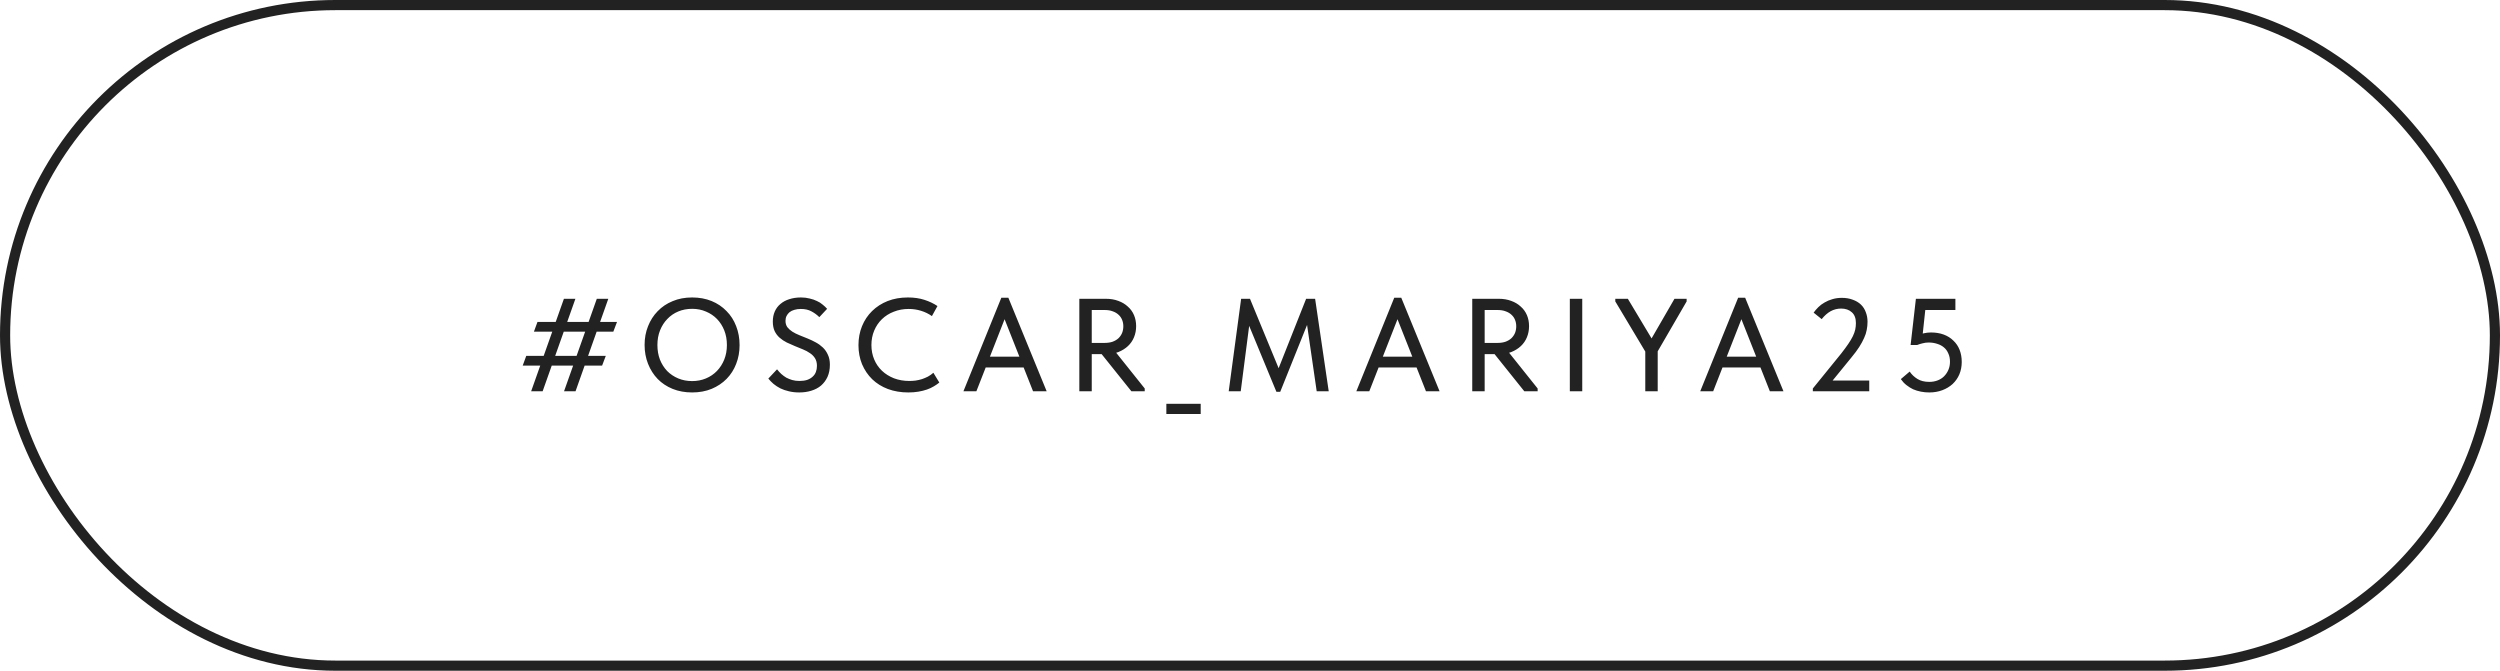 <?xml version="1.0" encoding="UTF-8"?> <svg xmlns="http://www.w3.org/2000/svg" width="246" height="66" viewBox="0 0 246 66" fill="none"><rect x="0.5" y="0.5" width="245" height="65" rx="32.5" stroke="#222222"></rect><path d="M52.538 32.637L52.889 31.675H60.715L60.351 32.637H52.538ZM51.433 35.978L51.784 35.016H59.61L59.246 35.978H51.433ZM56.62 29.4L53.396 38.5H52.265L55.489 29.4H56.62ZM59.857 29.4L56.633 38.5H55.502L58.726 29.4H59.857ZM68.108 37.499C68.593 37.499 69.044 37.412 69.46 37.239C69.876 37.066 70.235 36.823 70.539 36.511C70.851 36.19 71.093 35.813 71.267 35.38C71.44 34.947 71.527 34.47 71.527 33.95C71.527 33.421 71.44 32.94 71.267 32.507C71.093 32.074 70.855 31.701 70.552 31.389C70.248 31.077 69.889 30.834 69.473 30.661C69.057 30.479 68.602 30.388 68.108 30.388C67.614 30.388 67.159 30.475 66.743 30.648C66.327 30.821 65.967 31.068 65.664 31.389C65.36 31.701 65.122 32.074 64.949 32.507C64.775 32.94 64.689 33.421 64.689 33.95C64.689 34.47 64.771 34.947 64.936 35.38C65.109 35.813 65.347 36.19 65.651 36.511C65.963 36.823 66.327 37.066 66.743 37.239C67.159 37.412 67.614 37.499 68.108 37.499ZM68.108 38.617C67.406 38.617 66.764 38.5 66.184 38.266C65.612 38.032 65.122 37.707 64.715 37.291C64.307 36.866 63.991 36.368 63.766 35.796C63.54 35.224 63.428 34.604 63.428 33.937C63.428 33.278 63.54 32.667 63.766 32.104C63.991 31.532 64.307 31.038 64.715 30.622C65.122 30.197 65.612 29.868 66.184 29.634C66.756 29.391 67.397 29.27 68.108 29.27C68.81 29.27 69.447 29.387 70.019 29.621C70.591 29.855 71.08 30.184 71.488 30.609C71.904 31.025 72.22 31.519 72.437 32.091C72.662 32.663 72.775 33.287 72.775 33.963C72.775 34.622 72.662 35.237 72.437 35.809C72.22 36.372 71.908 36.862 71.501 37.278C71.093 37.694 70.599 38.023 70.019 38.266C69.447 38.5 68.81 38.617 68.108 38.617ZM78.645 38.617C78.272 38.617 77.93 38.578 77.618 38.5C77.315 38.431 77.037 38.335 76.786 38.214C76.535 38.084 76.309 37.937 76.11 37.772C75.919 37.607 75.75 37.434 75.603 37.252L76.461 36.342C76.591 36.507 76.73 36.658 76.877 36.797C77.033 36.936 77.198 37.057 77.371 37.161C77.553 37.256 77.748 37.334 77.956 37.395C78.173 37.456 78.411 37.486 78.671 37.486C78.957 37.486 79.208 37.451 79.425 37.382C79.642 37.304 79.819 37.2 79.958 37.07C80.105 36.94 80.214 36.784 80.283 36.602C80.352 36.42 80.387 36.221 80.387 36.004C80.387 35.709 80.326 35.462 80.205 35.263C80.084 35.064 79.919 34.895 79.711 34.756C79.503 34.609 79.269 34.483 79.009 34.379C78.758 34.266 78.493 34.158 78.216 34.054C77.947 33.941 77.683 33.824 77.423 33.703C77.163 33.573 76.929 33.417 76.721 33.235C76.513 33.053 76.348 32.836 76.227 32.585C76.106 32.325 76.045 32.009 76.045 31.636C76.045 31.272 76.11 30.943 76.24 30.648C76.37 30.353 76.556 30.106 76.799 29.907C77.042 29.699 77.332 29.543 77.67 29.439C78.017 29.326 78.398 29.27 78.814 29.27C79.126 29.27 79.412 29.305 79.672 29.374C79.941 29.435 80.179 29.517 80.387 29.621C80.604 29.716 80.79 29.833 80.946 29.972C81.111 30.102 81.258 30.241 81.388 30.388L80.621 31.207C80.396 30.982 80.136 30.791 79.841 30.635C79.555 30.479 79.208 30.401 78.801 30.401C78.558 30.401 78.342 30.431 78.151 30.492C77.969 30.544 77.813 30.622 77.683 30.726C77.562 30.83 77.466 30.951 77.397 31.09C77.328 31.229 77.293 31.389 77.293 31.571C77.293 31.814 77.354 32.022 77.475 32.195C77.605 32.36 77.77 32.507 77.969 32.637C78.177 32.767 78.411 32.884 78.671 32.988C78.931 33.092 79.2 33.2 79.477 33.313C79.754 33.426 80.019 33.551 80.27 33.69C80.53 33.829 80.764 33.998 80.972 34.197C81.18 34.396 81.345 34.635 81.466 34.912C81.596 35.181 81.661 35.506 81.661 35.887C81.661 36.338 81.583 36.736 81.427 37.083C81.271 37.421 81.059 37.707 80.79 37.941C80.521 38.166 80.201 38.335 79.828 38.448C79.464 38.561 79.07 38.617 78.645 38.617ZM89.374 38.617C88.646 38.617 87.979 38.504 87.372 38.279C86.774 38.054 86.258 37.733 85.825 37.317C85.4 36.901 85.067 36.407 84.824 35.835C84.59 35.263 84.473 34.639 84.473 33.963C84.473 33.287 84.59 32.663 84.824 32.091C85.058 31.519 85.387 31.025 85.812 30.609C86.245 30.184 86.757 29.855 87.346 29.621C87.944 29.387 88.607 29.27 89.335 29.27C89.942 29.27 90.483 29.348 90.96 29.504C91.445 29.66 91.874 29.864 92.247 30.115L91.701 31.103C91.38 30.878 91.025 30.704 90.635 30.583C90.245 30.462 89.838 30.401 89.413 30.401C88.884 30.401 88.395 30.492 87.944 30.674C87.493 30.847 87.103 31.094 86.774 31.415C86.453 31.727 86.202 32.1 86.02 32.533C85.838 32.966 85.747 33.439 85.747 33.95C85.747 34.461 85.838 34.934 86.02 35.367C86.202 35.8 86.458 36.173 86.787 36.485C87.116 36.797 87.511 37.044 87.97 37.226C88.429 37.399 88.932 37.486 89.478 37.486C89.686 37.486 89.894 37.473 90.102 37.447C90.319 37.412 90.527 37.365 90.726 37.304C90.925 37.235 91.12 37.152 91.311 37.057C91.502 36.953 91.679 36.827 91.844 36.68L92.429 37.642C92.273 37.772 92.091 37.898 91.883 38.019C91.684 38.14 91.458 38.244 91.207 38.331C90.956 38.418 90.678 38.487 90.375 38.539C90.072 38.591 89.738 38.617 89.374 38.617ZM94.802 38.5L98.532 29.296H99.222L102.991 38.5H101.652L98.597 30.765H99.105L96.076 38.5H94.802ZM96.686 36.16V35.094H101.015V36.16H96.686ZM111.328 38.5L108.247 34.652L109.495 34.288L112.641 38.227V38.5H111.328ZM108.806 29.4C109.266 29.4 109.677 29.469 110.041 29.608C110.405 29.738 110.717 29.924 110.977 30.167C111.246 30.401 111.45 30.683 111.588 31.012C111.727 31.341 111.796 31.701 111.796 32.091C111.796 32.481 111.727 32.845 111.588 33.183C111.45 33.521 111.25 33.811 110.99 34.054C110.73 34.297 110.418 34.492 110.054 34.639C109.699 34.778 109.3 34.847 108.858 34.847H107.428V38.5H106.206V29.4H108.806ZM108.702 33.742C108.997 33.742 109.257 33.703 109.482 33.625C109.716 33.538 109.911 33.421 110.067 33.274C110.223 33.118 110.34 32.945 110.418 32.754C110.496 32.555 110.535 32.338 110.535 32.104C110.535 31.879 110.496 31.671 110.418 31.48C110.34 31.281 110.223 31.112 110.067 30.973C109.911 30.826 109.721 30.713 109.495 30.635C109.27 30.548 109.01 30.505 108.715 30.505H107.428V33.742H108.702ZM118.149 39.735V40.736H114.769V39.735H118.149ZM120.905 38.5L122.127 29.4H122.998L126.131 36.992L125.507 37.018L128.523 29.4H129.407L130.746 38.5H129.563L128.536 31.428H128.835L125.975 38.552H125.598L122.66 31.441H122.998L122.088 38.5H120.905ZM133.464 38.5L137.195 29.296H137.884L141.654 38.5H140.315L137.26 30.765H137.767L134.738 38.5H133.464ZM135.349 36.16V35.094H139.678V36.16H135.349ZM149.991 38.5L146.91 34.652L148.158 34.288L151.304 38.227V38.5H149.991ZM147.469 29.4C147.928 29.4 148.34 29.469 148.704 29.608C149.068 29.738 149.38 29.924 149.64 30.167C149.909 30.401 150.112 30.683 150.251 31.012C150.39 31.341 150.459 31.701 150.459 32.091C150.459 32.481 150.39 32.845 150.251 33.183C150.112 33.521 149.913 33.811 149.653 34.054C149.393 34.297 149.081 34.492 148.717 34.639C148.362 34.778 147.963 34.847 147.521 34.847H146.091V38.5H144.869V29.4H147.469ZM147.365 33.742C147.66 33.742 147.92 33.703 148.145 33.625C148.379 33.538 148.574 33.421 148.73 33.274C148.886 33.118 149.003 32.945 149.081 32.754C149.159 32.555 149.198 32.338 149.198 32.104C149.198 31.879 149.159 31.671 149.081 31.48C149.003 31.281 148.886 31.112 148.73 30.973C148.574 30.826 148.383 30.713 148.158 30.635C147.933 30.548 147.673 30.505 147.378 30.505H146.091V33.742H147.365ZM155.693 29.4V38.5H154.471V29.4H155.693ZM162.429 35.484L158.945 29.66V29.4H160.18L162.78 33.742H162.26L164.769 29.4H165.965V29.66L162.611 35.445L162.429 35.484ZM163.118 33.846V38.5H161.896V33.846H163.118ZM167.303 38.5L171.034 29.296H171.723L175.493 38.5H174.154L171.099 30.765H171.606L168.577 38.5H167.303ZM169.188 36.16V35.094H173.517V36.16H169.188ZM178.383 38.5V38.227L181.178 34.782C181.455 34.427 181.685 34.115 181.867 33.846C182.057 33.569 182.209 33.313 182.322 33.079C182.434 32.845 182.512 32.628 182.556 32.429C182.599 32.221 182.621 32.009 182.621 31.792C182.621 31.315 182.486 30.96 182.218 30.726C181.949 30.483 181.598 30.362 181.165 30.362C180.801 30.362 180.458 30.449 180.138 30.622C179.826 30.795 179.531 31.055 179.254 31.402L178.461 30.765C178.591 30.583 178.742 30.405 178.916 30.232C179.098 30.05 179.306 29.894 179.54 29.764C179.774 29.625 180.029 29.517 180.307 29.439C180.593 29.352 180.9 29.309 181.23 29.309C181.637 29.309 181.997 29.37 182.309 29.491C182.629 29.604 182.898 29.764 183.115 29.972C183.331 30.18 183.492 30.431 183.596 30.726C183.708 31.012 183.765 31.324 183.765 31.662C183.765 31.931 183.739 32.195 183.687 32.455C183.643 32.715 183.557 32.984 183.427 33.261C183.305 33.538 183.145 33.833 182.946 34.145C182.746 34.457 182.495 34.795 182.192 35.159L179.904 37.967L179.345 37.447H183.934V38.5H178.383ZM189.837 38.617C189.559 38.617 189.286 38.591 189.018 38.539C188.749 38.487 188.493 38.409 188.251 38.305C188.017 38.192 187.796 38.054 187.588 37.889C187.38 37.724 187.198 37.529 187.042 37.304L187.913 36.563C188.112 36.858 188.368 37.1 188.68 37.291C188.992 37.482 189.377 37.577 189.837 37.577C190.14 37.577 190.413 37.529 190.656 37.434C190.907 37.339 191.119 37.204 191.293 37.031C191.475 36.849 191.618 36.637 191.722 36.394C191.826 36.151 191.878 35.883 191.878 35.588C191.878 35.276 191.821 35.003 191.709 34.769C191.605 34.526 191.462 34.331 191.28 34.184C191.098 34.028 190.877 33.911 190.617 33.833C190.357 33.746 190.075 33.703 189.772 33.703C189.572 33.703 189.377 33.729 189.187 33.781C188.996 33.824 188.814 33.881 188.641 33.95H188.004L188.524 29.4H192.411V30.505H188.875L189.512 29.907L189.135 33.417L188.654 32.988C188.87 32.91 189.091 32.845 189.317 32.793C189.542 32.741 189.772 32.715 190.006 32.715C190.474 32.715 190.894 32.784 191.267 32.923C191.639 33.062 191.956 33.261 192.216 33.521C192.484 33.772 192.688 34.076 192.827 34.431C192.965 34.786 193.035 35.181 193.035 35.614C193.035 36.056 192.957 36.463 192.801 36.836C192.645 37.2 192.424 37.516 192.138 37.785C191.852 38.045 191.514 38.249 191.124 38.396C190.734 38.543 190.305 38.617 189.837 38.617Z" fill="#222222"></path></svg> 